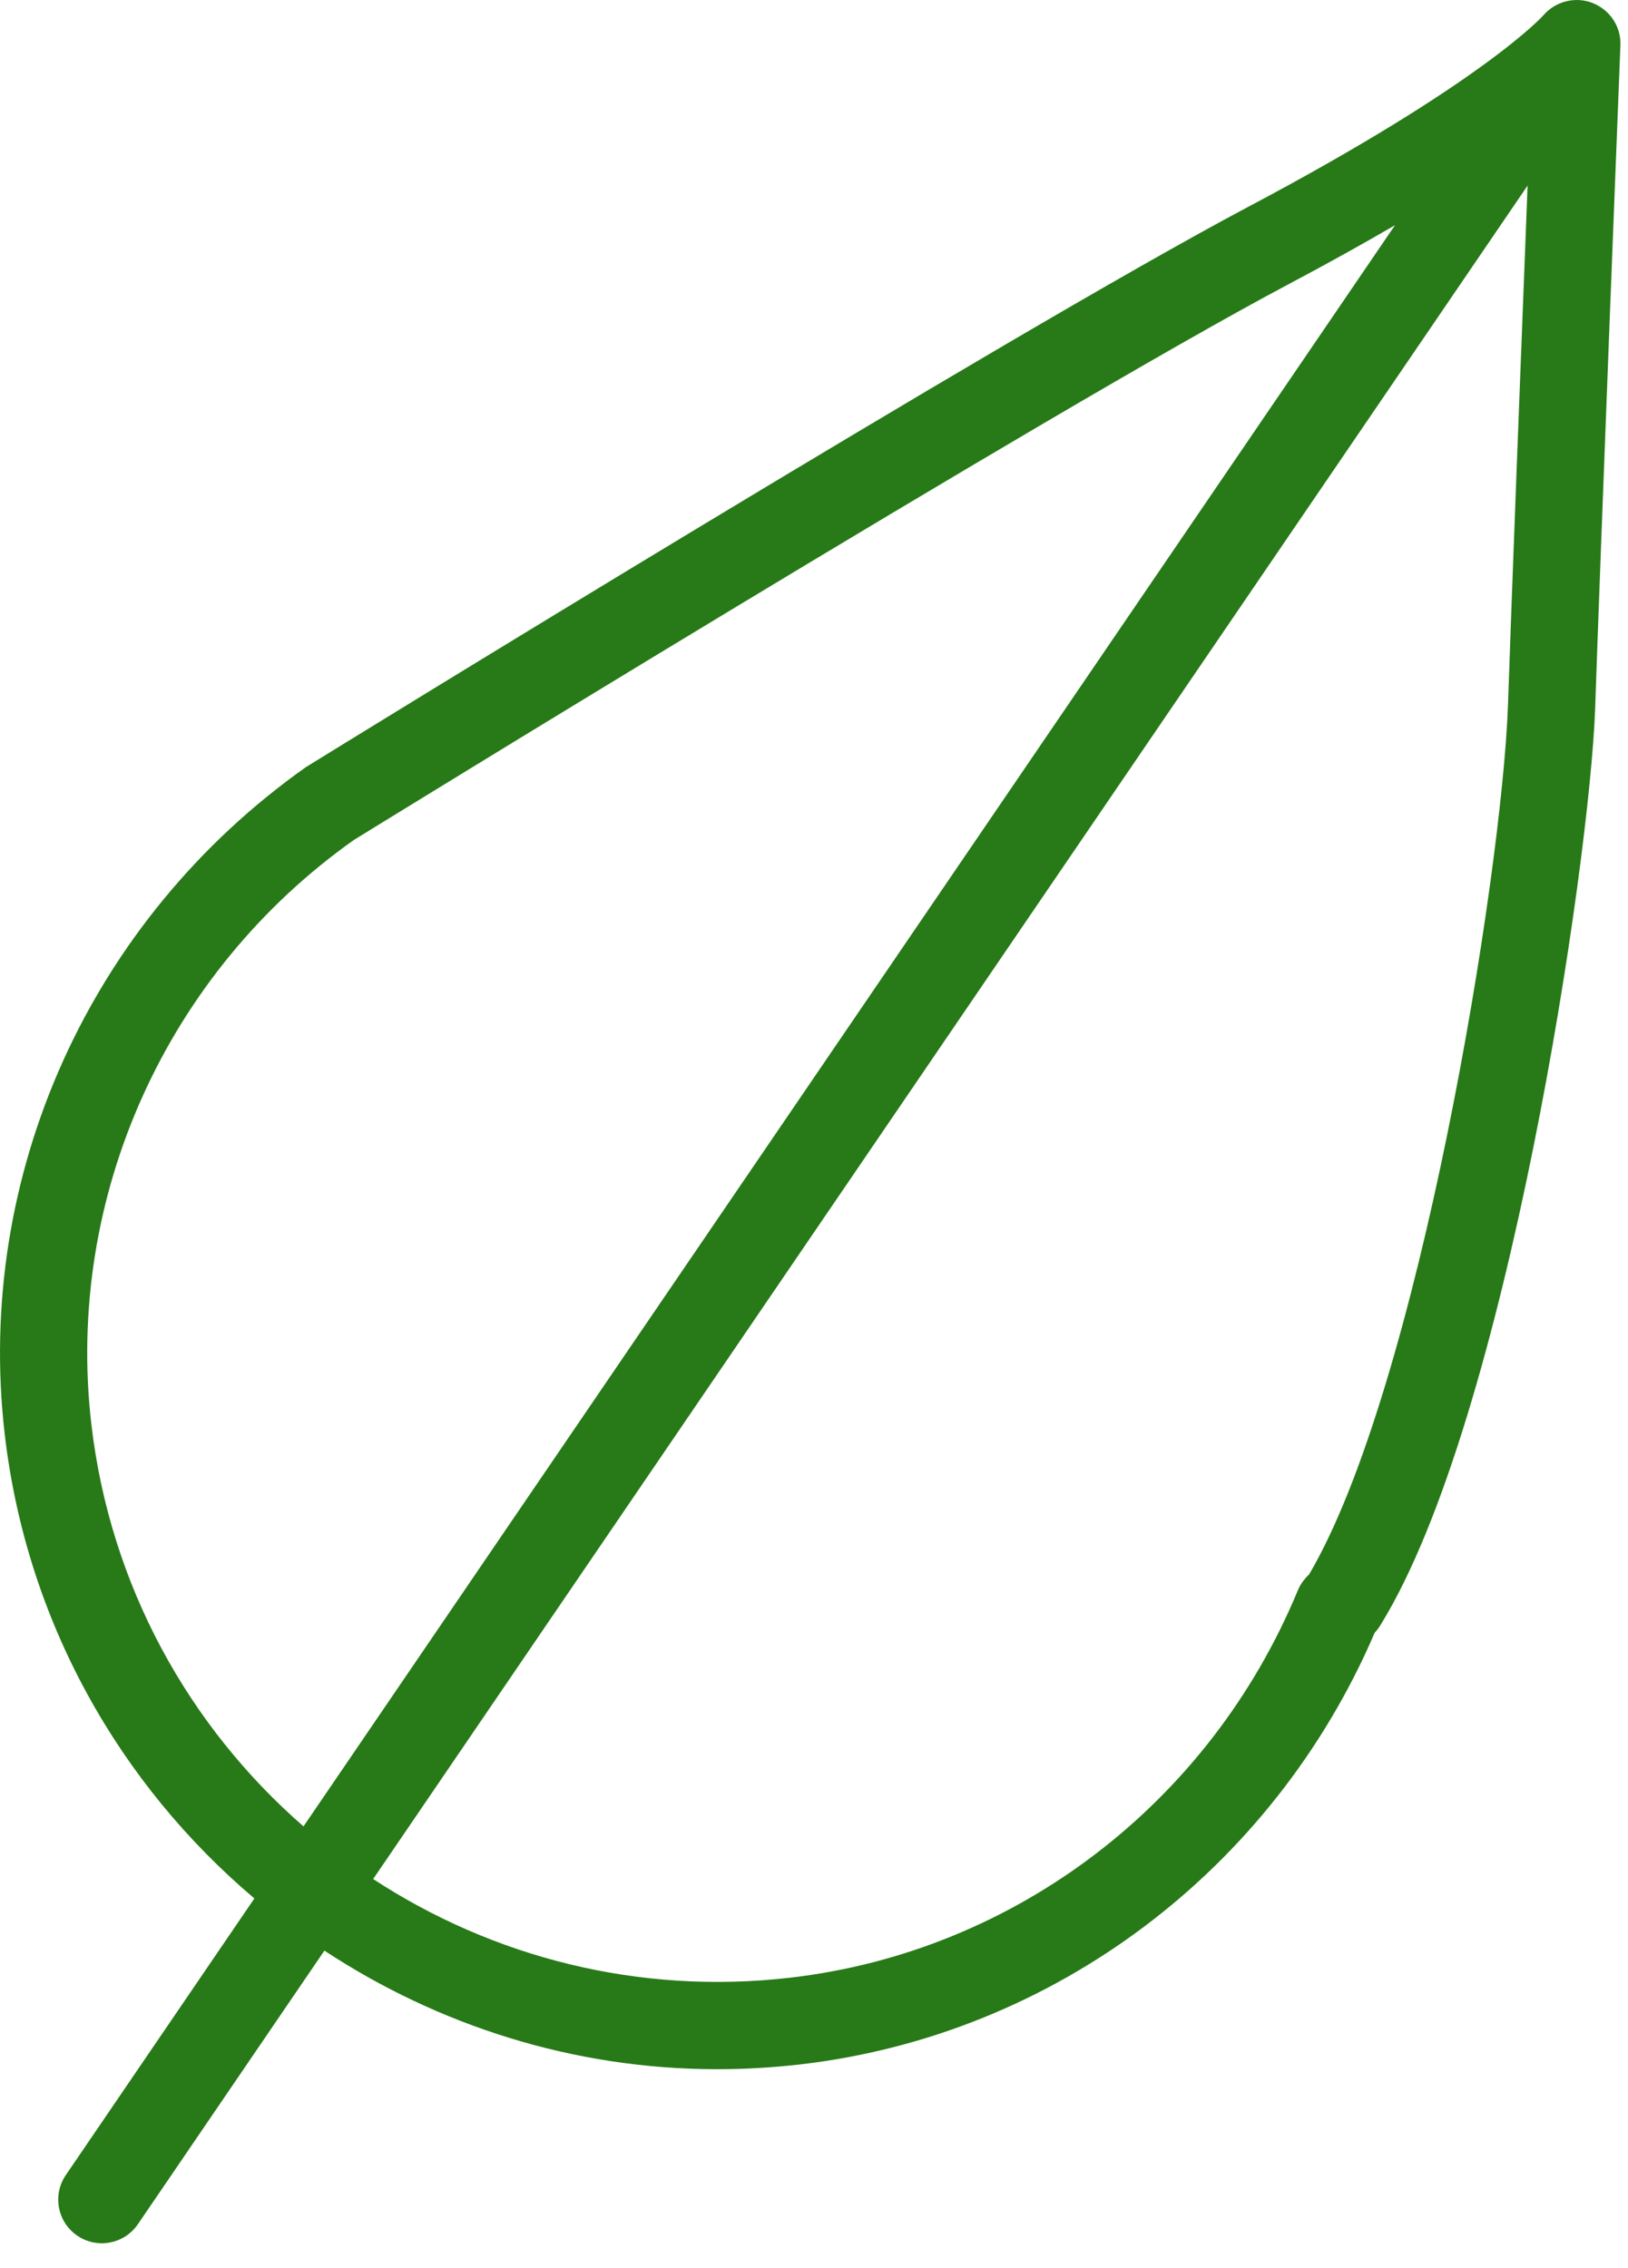 <?xml version="1.0" encoding="UTF-8"?> <svg xmlns="http://www.w3.org/2000/svg" width="56" height="78" viewBox="0 0 56 78" fill="none"><path d="M54.782 0.103C54.192 -0.13 53.508 0.042 53.09 0.525C53.07 0.547 51.058 2.815 42.924 7.12C34.669 11.493 11.58 25.726 10.523 26.381C3.103 31.626 -0.868 40.412 0.161 49.312C0.912 55.787 4.129 61.377 8.75 65.288L2.264 74.801C1.797 75.486 1.974 76.418 2.658 76.885C2.917 77.062 3.211 77.146 3.502 77.146C3.981 77.146 4.452 76.917 4.743 76.491L11.159 67.082C15.08 69.66 19.736 71.16 24.668 71.16C25.613 71.16 26.567 71.106 27.528 70.995C36.242 69.986 43.784 64.309 47.287 56.148C47.362 56.069 47.44 55.972 47.501 55.861C51.843 48.811 54.677 29.708 54.87 24.373C55.039 19.29 55.732 1.726 55.739 1.549C55.763 0.912 55.375 0.338 54.782 0.103ZM3.141 48.968C2.238 41.159 5.73 33.444 12.176 28.884C12.415 28.737 36.159 14.099 44.328 9.772C45.71 9.04 46.916 8.367 47.986 7.744L10.44 62.81C6.507 59.384 3.787 54.543 3.141 48.968ZM45.033 54.141C44.978 54.193 44.916 54.258 44.853 54.337C44.766 54.446 44.695 54.567 44.641 54.697C41.612 62.014 34.922 67.118 27.181 68.013C21.951 68.619 16.933 67.3 12.836 64.62L52.546 6.382C52.325 12.022 51.983 20.89 51.871 24.268C51.657 30.125 48.804 47.733 45.033 54.141Z" fill="#277A17"></path></svg> 